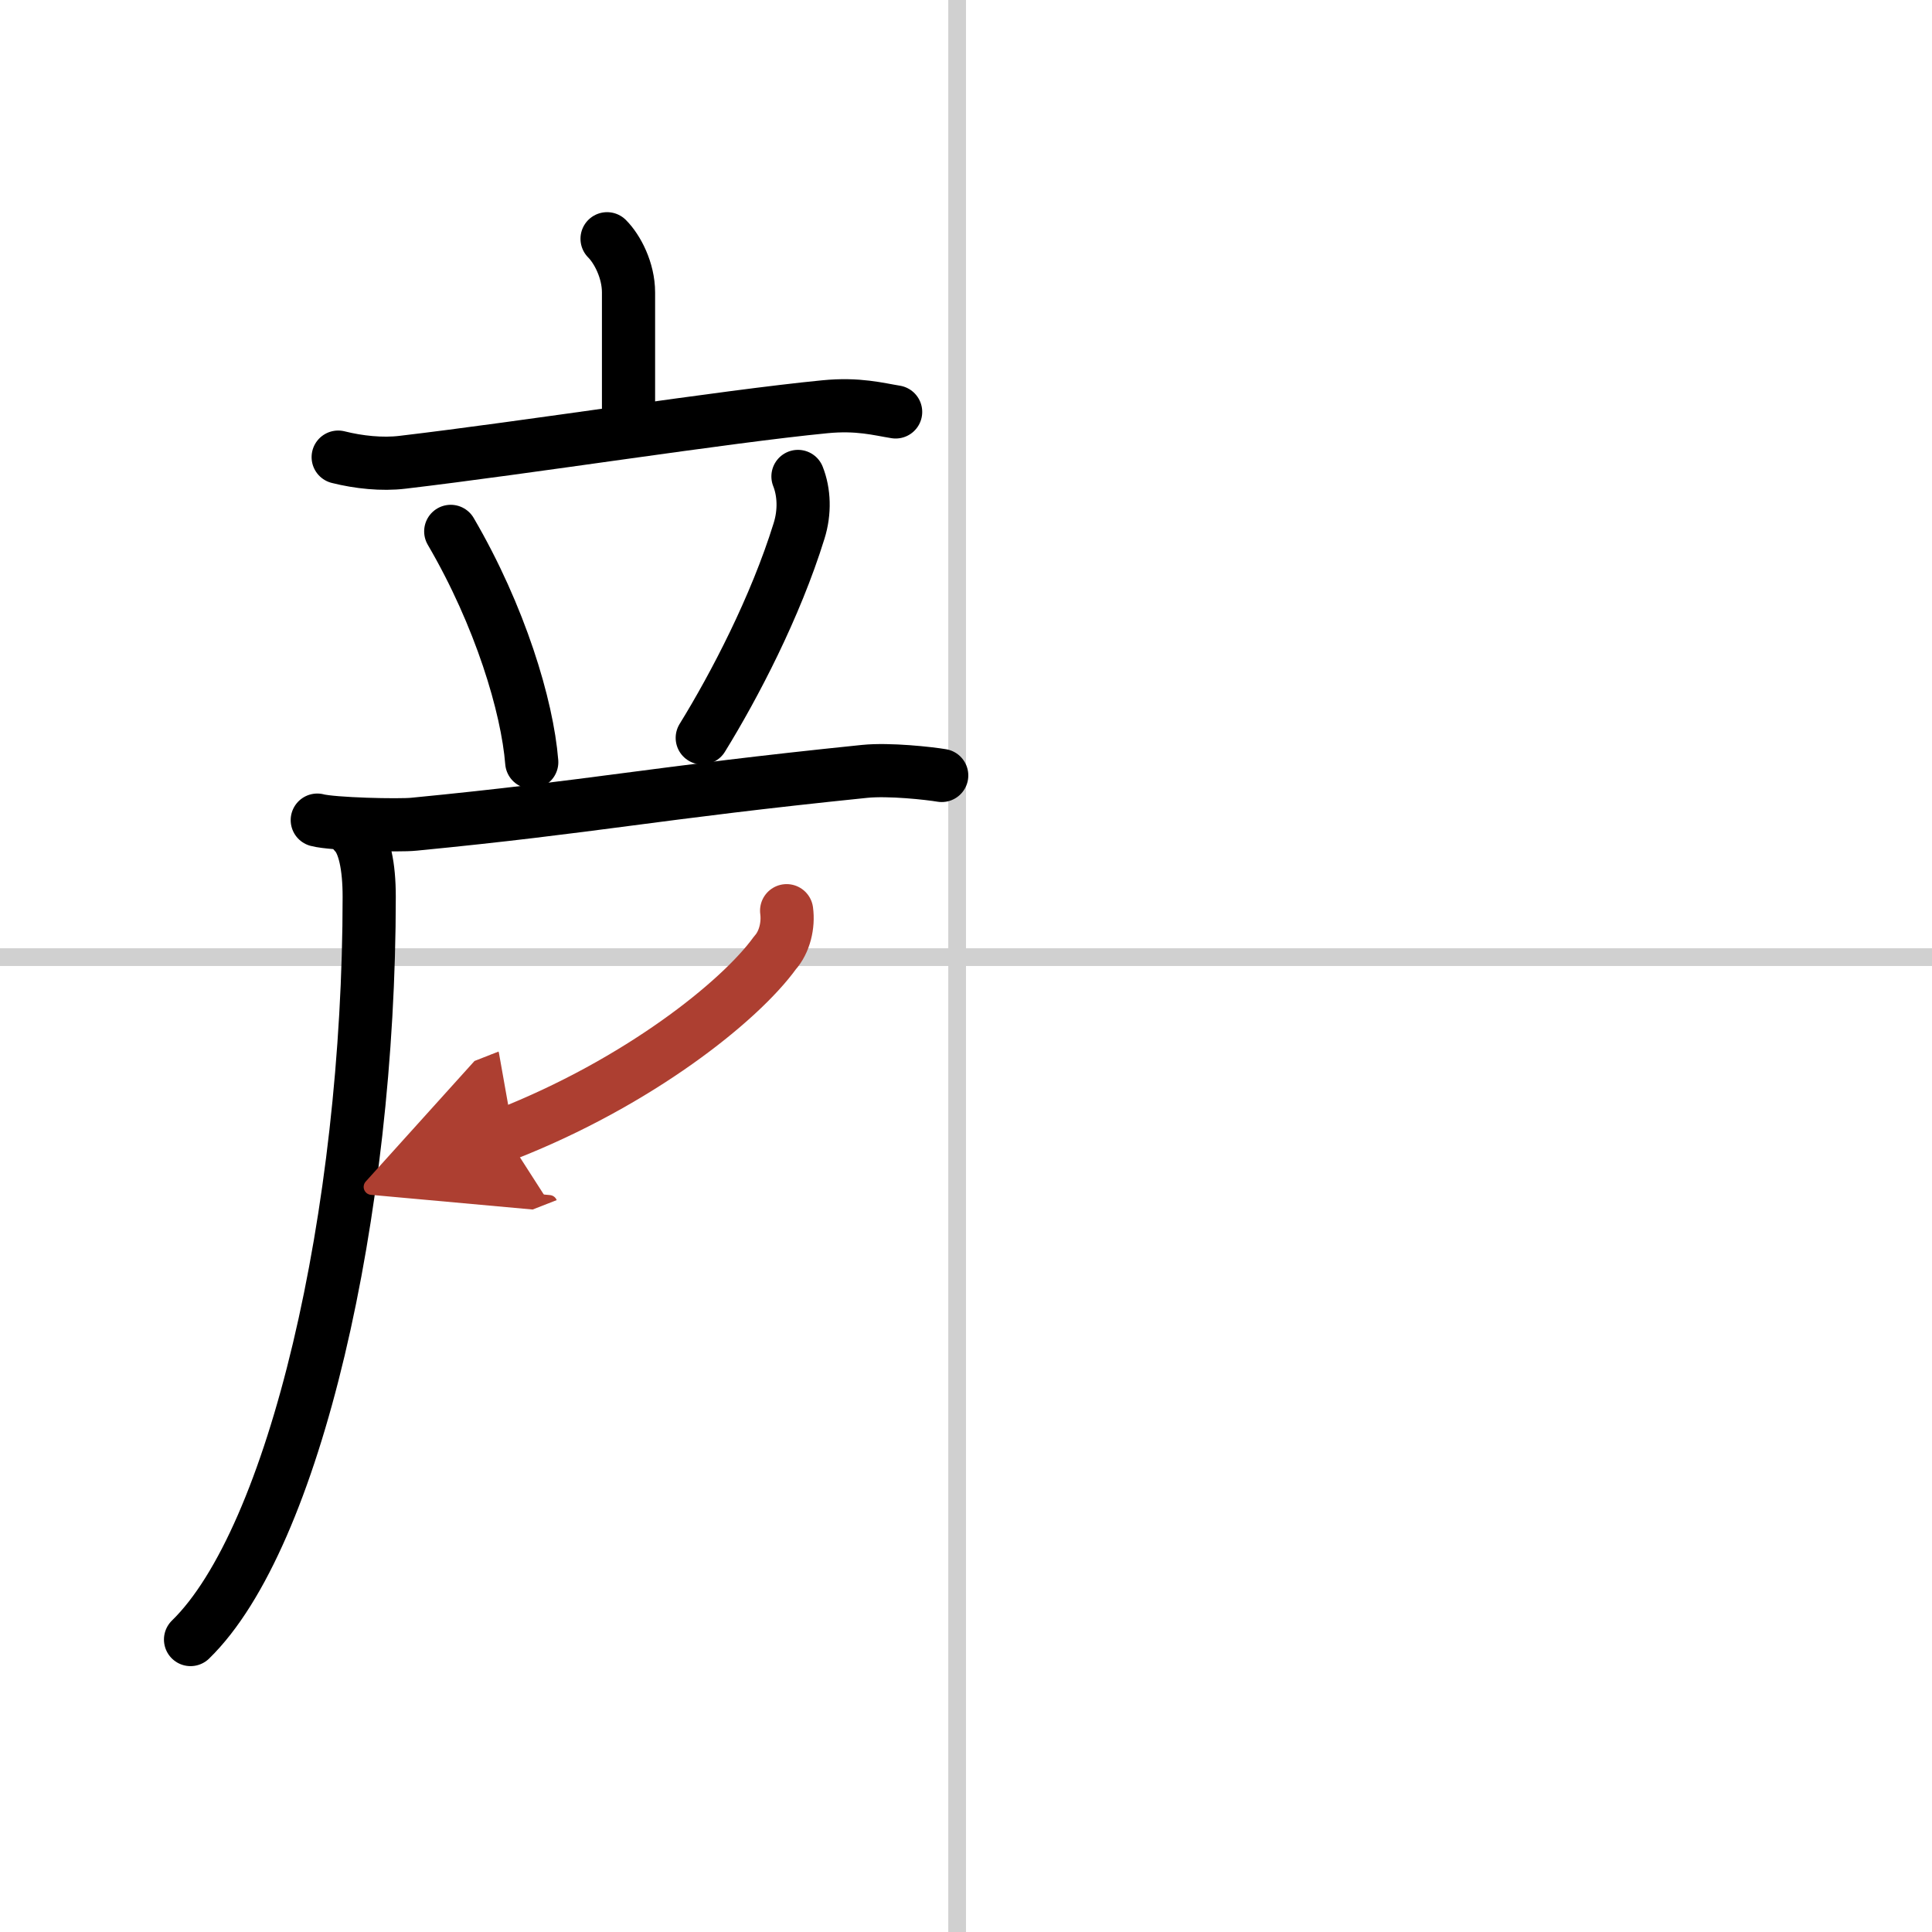<svg width="400" height="400" viewBox="0 0 109 109" xmlns="http://www.w3.org/2000/svg"><defs><marker id="a" markerWidth="4" orient="auto" refX="1" refY="5" viewBox="0 0 10 10"><polyline points="0 0 10 5 0 10 1 5" fill="#ad3f31" stroke="#ad3f31"/></marker></defs><g fill="none" stroke="#000" stroke-linecap="round" stroke-linejoin="round" stroke-width="3"><rect width="100%" height="100%" fill="#fff" stroke="#fff"/><line x1="54" x2="54" y2="109" stroke="#d0d0d0" stroke-width="1"/><line x2="109" y1="54" y2="54" stroke="#d0d0d0" stroke-width="1"/><path d="m34.25 13.47c0.58 0.58 1.21 1.78 1.21 3.03v7.34"/><path d="m19.08 25.79c1.15 0.29 2.48 0.43 3.63 0.29 7.04-0.83 18.17-2.58 23.81-3.13 1.9-0.19 3.06 0.14 4.01 0.29"/><path d="M25.43,29.98C28.22,34.75,29.75,39.85,30,43"/><path d="m45.02 26.88c0.35 0.88 0.4 2 0.06 3.08-1.33 4.29-3.64 8.72-5.46 11.67"/><path d="m17.9 46.27c0.85 0.23 4.62 0.32 5.46 0.23 10.28-1 13.4-1.75 25.42-2.98 1.39-0.14 3.64 0.11 4.35 0.23"/><path d="m20 47c0.56 0.56 0.83 1.88 0.83 3.59 0 17.91-4.22 36.21-10.08 41.91"/><path d="m44.38 51.38c0.11 0.81-0.11 1.77-0.66 2.38-1.97 2.73-7.7 7.31-15.21 10.25" marker-end="url(#a)" stroke="#ad3f31"/></g></svg>
